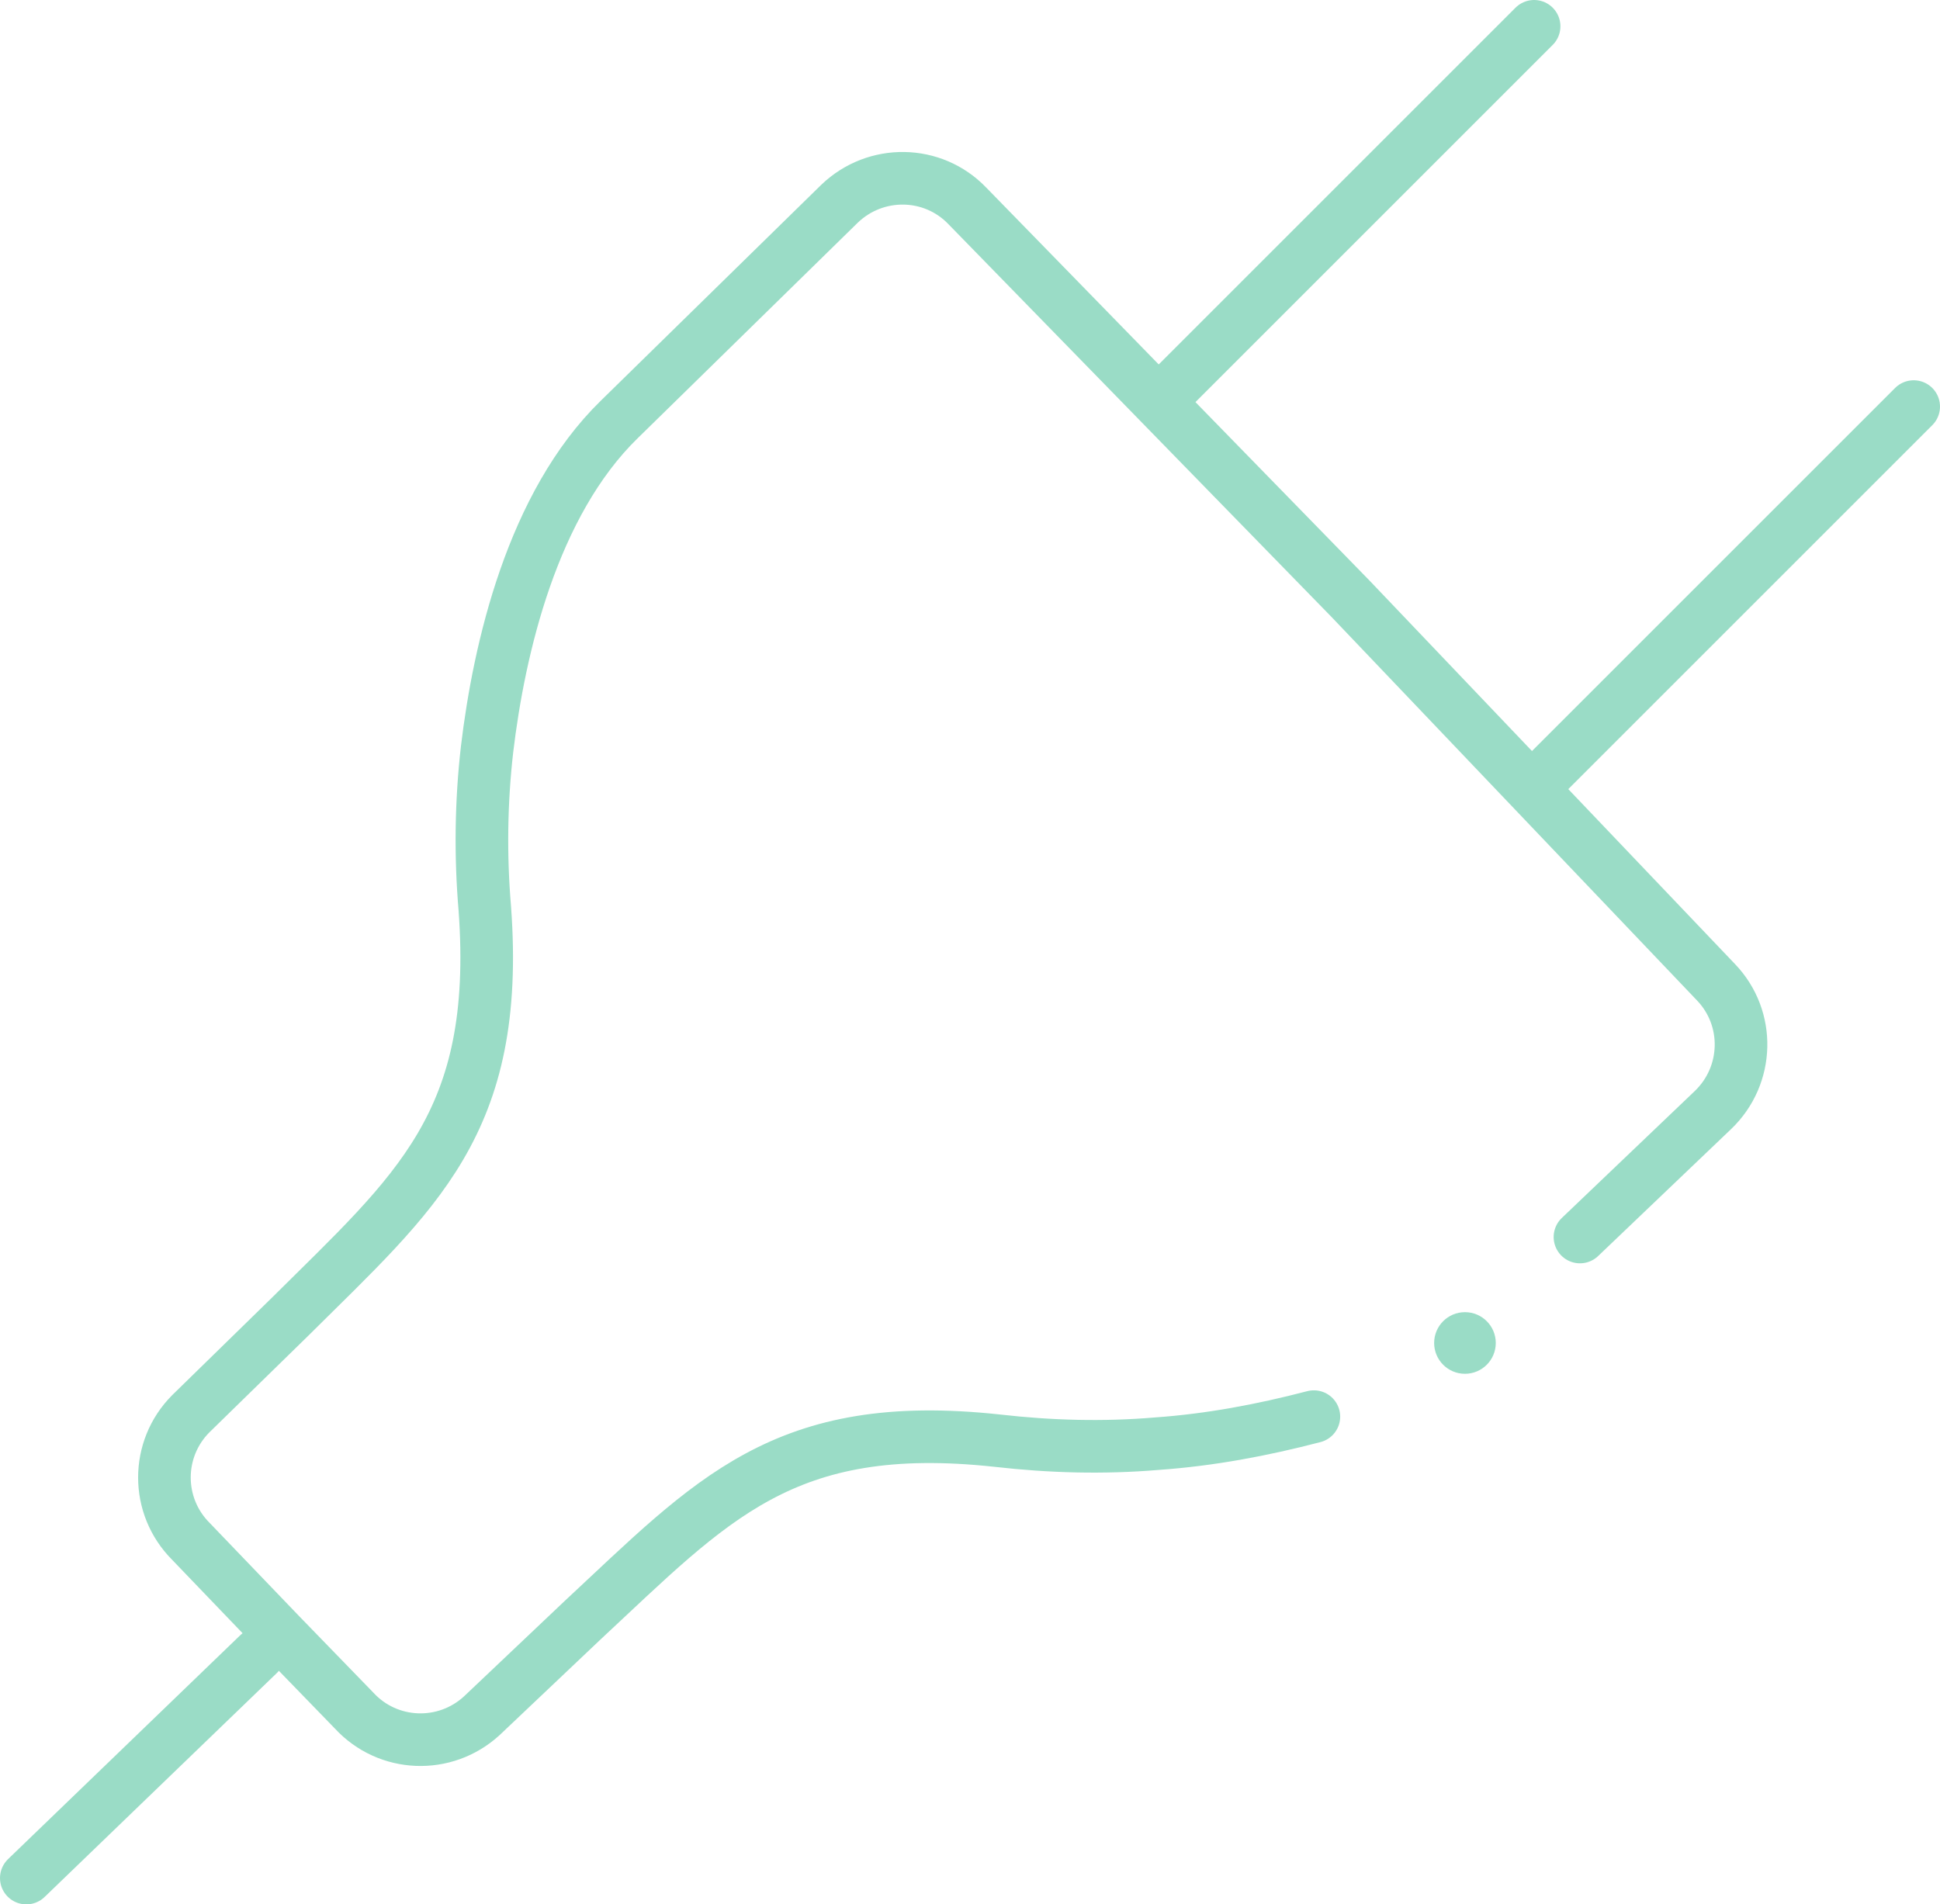 <?xml version="1.0" encoding="utf-8"?>
<!-- Generator: Adobe Illustrator 26.2.1, SVG Export Plug-In . SVG Version: 6.00 Build 0)  -->
<svg version="1.1" id="Layer_1" xmlns="http://www.w3.org/2000/svg" xmlns:xlink="http://www.w3.org/1999/xlink" x="0px" y="0px"
	 viewBox="0 0 258.1 253.4" style="enable-background:new 0 0 258.1 253.4;" xml:space="preserve">
<style type="text/css">
	.st0{fill:#9ADCC6;}
	.st1{fill:none;stroke:#9ADCC6;stroke-width:7;stroke-linecap:round;stroke-miterlimit:10;}
	.st2{fill:none;stroke:#9ADCC6;stroke-width:7;stroke-linecap:round;stroke-linejoin:round;}
</style>
<g id="Layer_2_00000128484104583923557410000002779350211748476082_">
	<g id="Layer_2-2">
		<circle class="st0" cx="194.9" cy="178.7" r="4.1"/>
		<line class="st1" x1="34.4" y1="220.1" x2="3.5" y2="249.9"/>
		<line class="st1" x1="204.1" y1="3.5" x2="154.3" y2="53.3"/>
		<line class="st1" x1="254.6" y1="54.1" x2="204.9" y2="103.8"/>
		<path class="st2" d="M210.2,164.6l17.7-16.9c4.8-4.6,5-12.2,0.4-17c0,0,0,0,0,0l-48.6-51l-51-52.3c-4.6-4.8-12.2-4.9-17-0.3
			c0,0,0,0,0,0L82.4,55.8c-11.6,11.3-16,30.5-17.6,43.9c-0.8,7-0.9,14.1-0.3,21.2c2.1,28.6-9.2,37.7-25.9,54.3l-13.2,12.9
			c-4.7,4.7-4.7,12.3,0,17c0,0,0,0,0,0l11.9,12.4l9.8,10.1c4.5,4.9,12.1,5.2,17,0.7c0,0,0,0,0,0l13.4-12.7
			c17.2-16,26.7-27,55.2-23.9c7,0.8,14.1,1,21.2,0.4c7.1-0.5,14-1.8,20.9-3.6"/>
	</g>
</g>
</svg>
